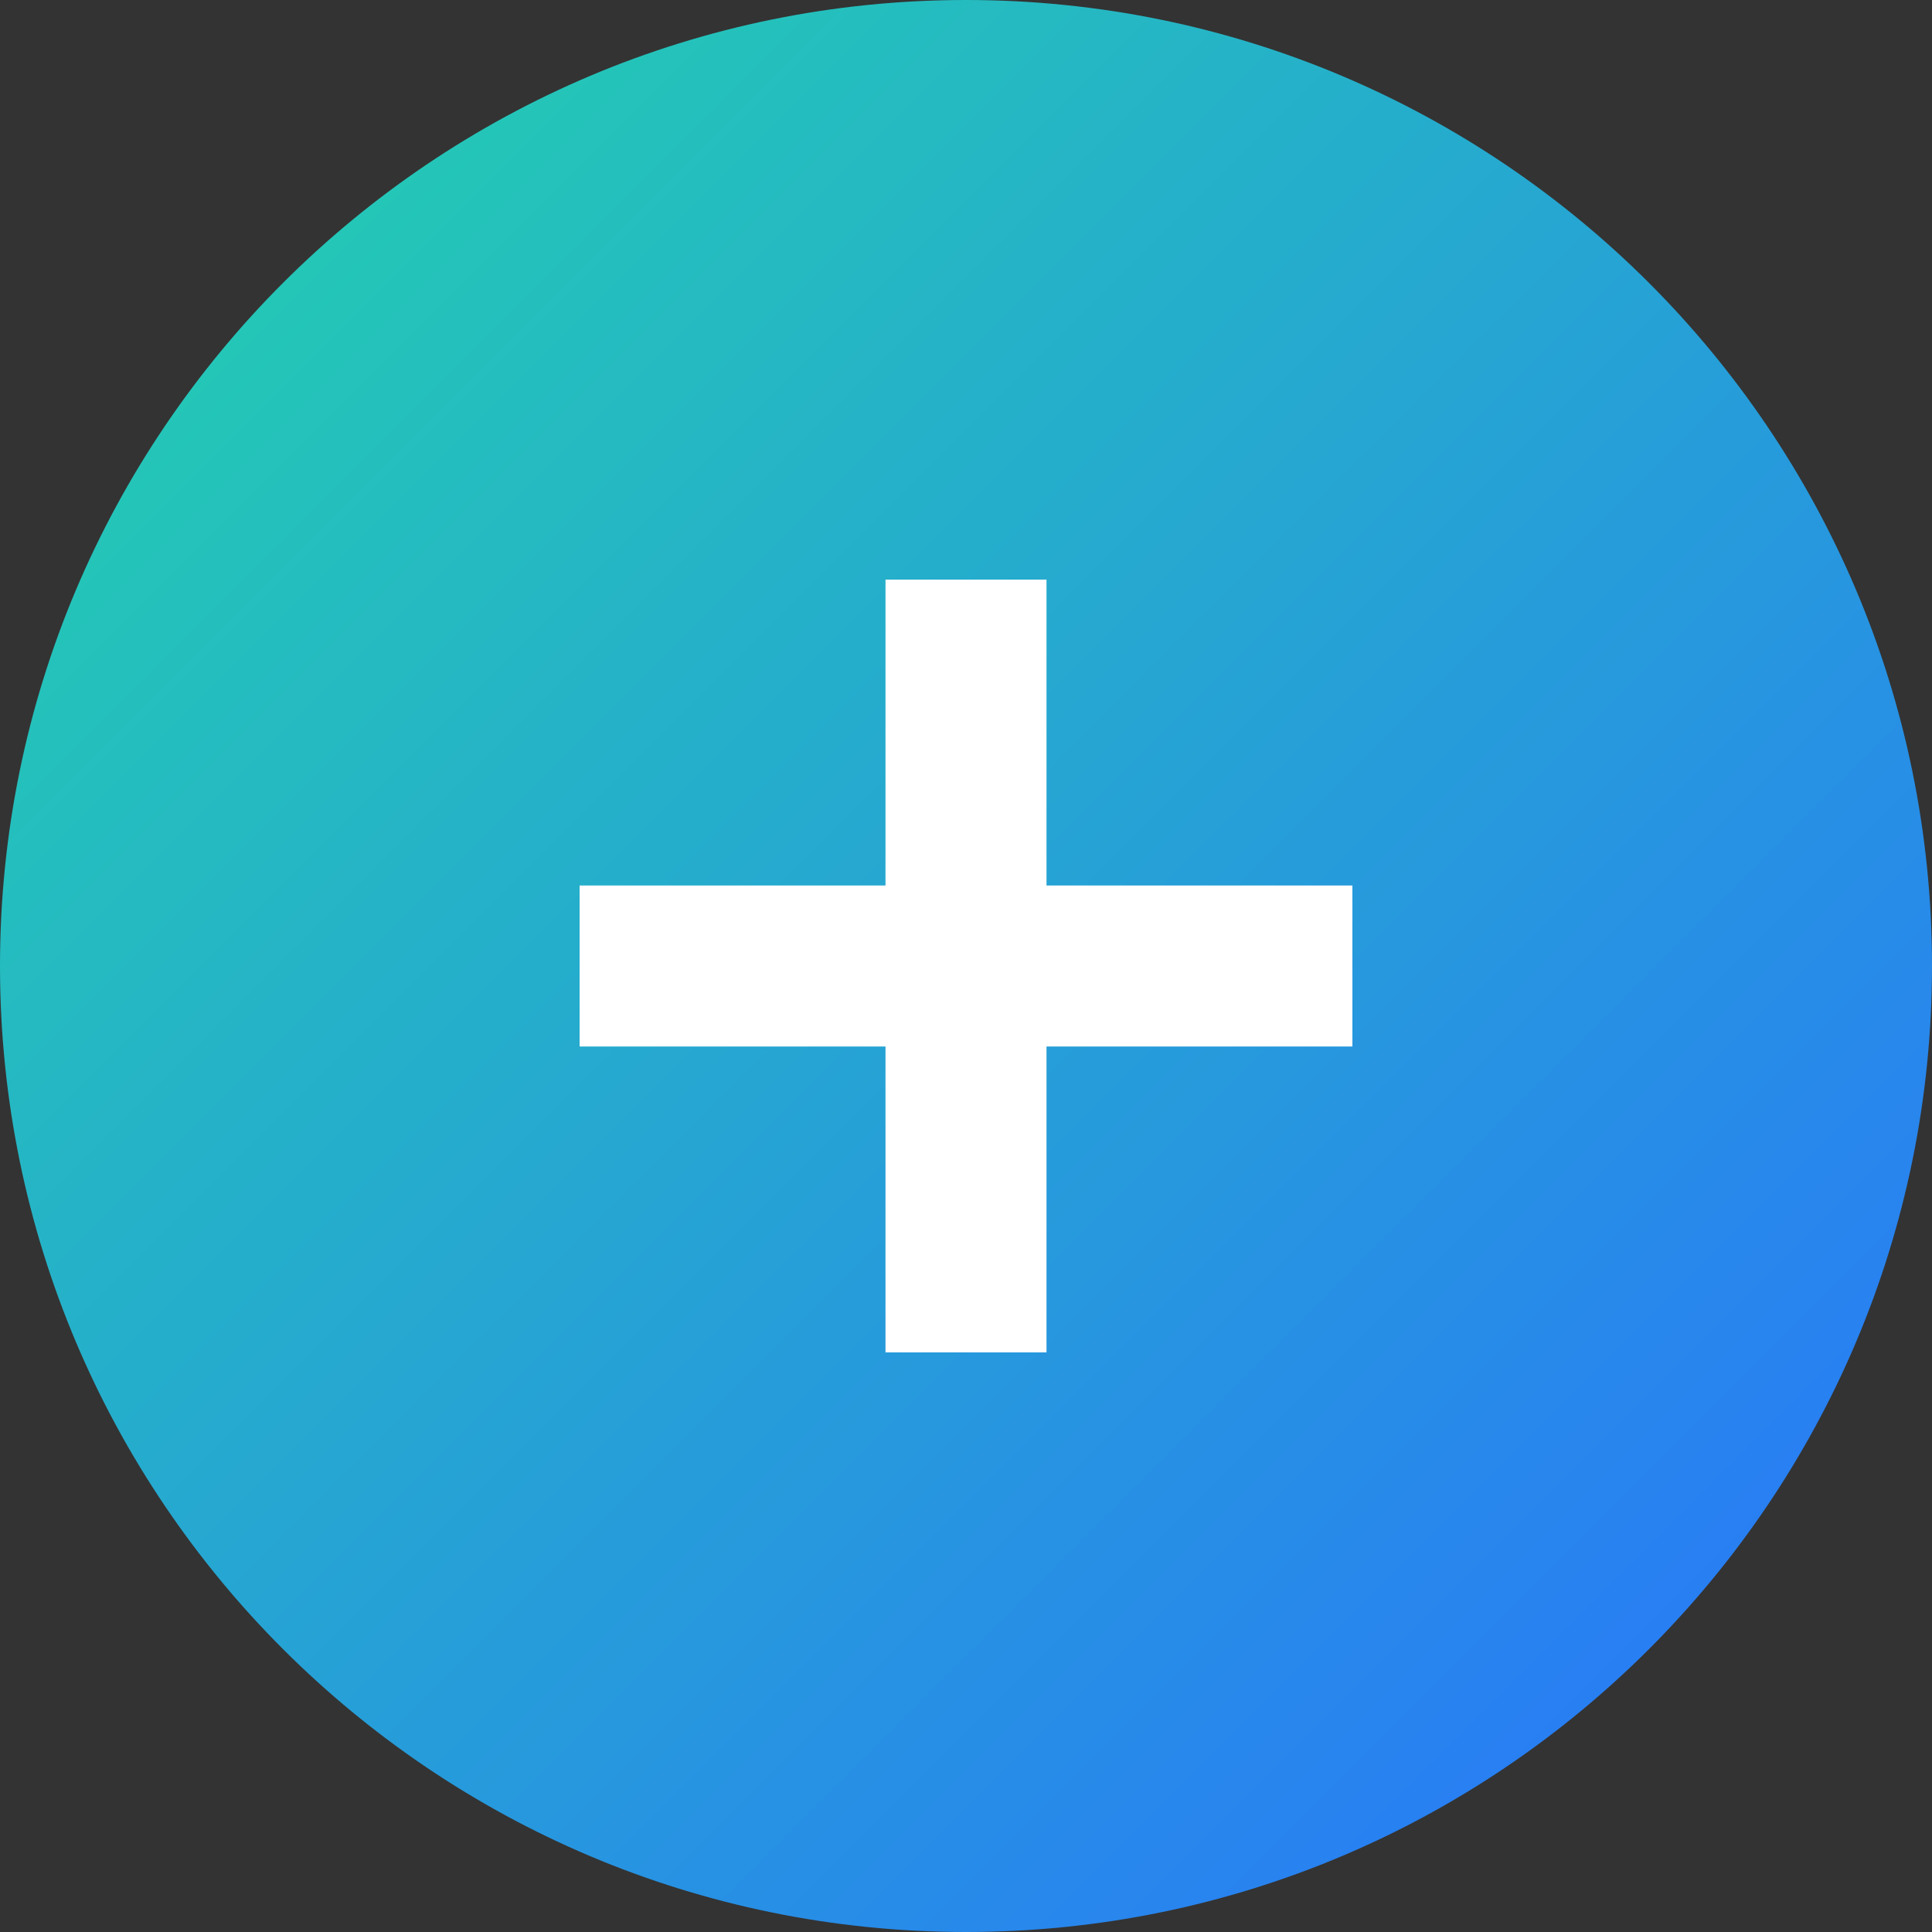 <svg width="24" height="24" viewBox="0 0 24 24" fill="none" xmlns="http://www.w3.org/2000/svg">
<rect x="0" y="0" width="24" height="24" fill="#333333" stroke="none"/>
<path d="M12 24C18.627 24 24 18.627 24 12C24 5.373 18.627 0 12 0C5.373 0 0 5.373 0 12C0 18.627 5.373 24 12 24Z" fill="url(#paint0_linear_26_432)"/>
<path d="M12 7.2V16.8" stroke="white" stroke-width="2"/>
<path d="M7.2 12H16.8" stroke="white" stroke-width="2"/>
<defs>
<linearGradient id="paint0_linear_26_432" x1="0" y1="0" x2="24" y2="24" gradientUnits="userSpaceOnUse">
<stop stop-color="#23D5AB"/>
<stop offset="1" stop-color="#2970FF"/>
</linearGradient>
</defs>
</svg>

